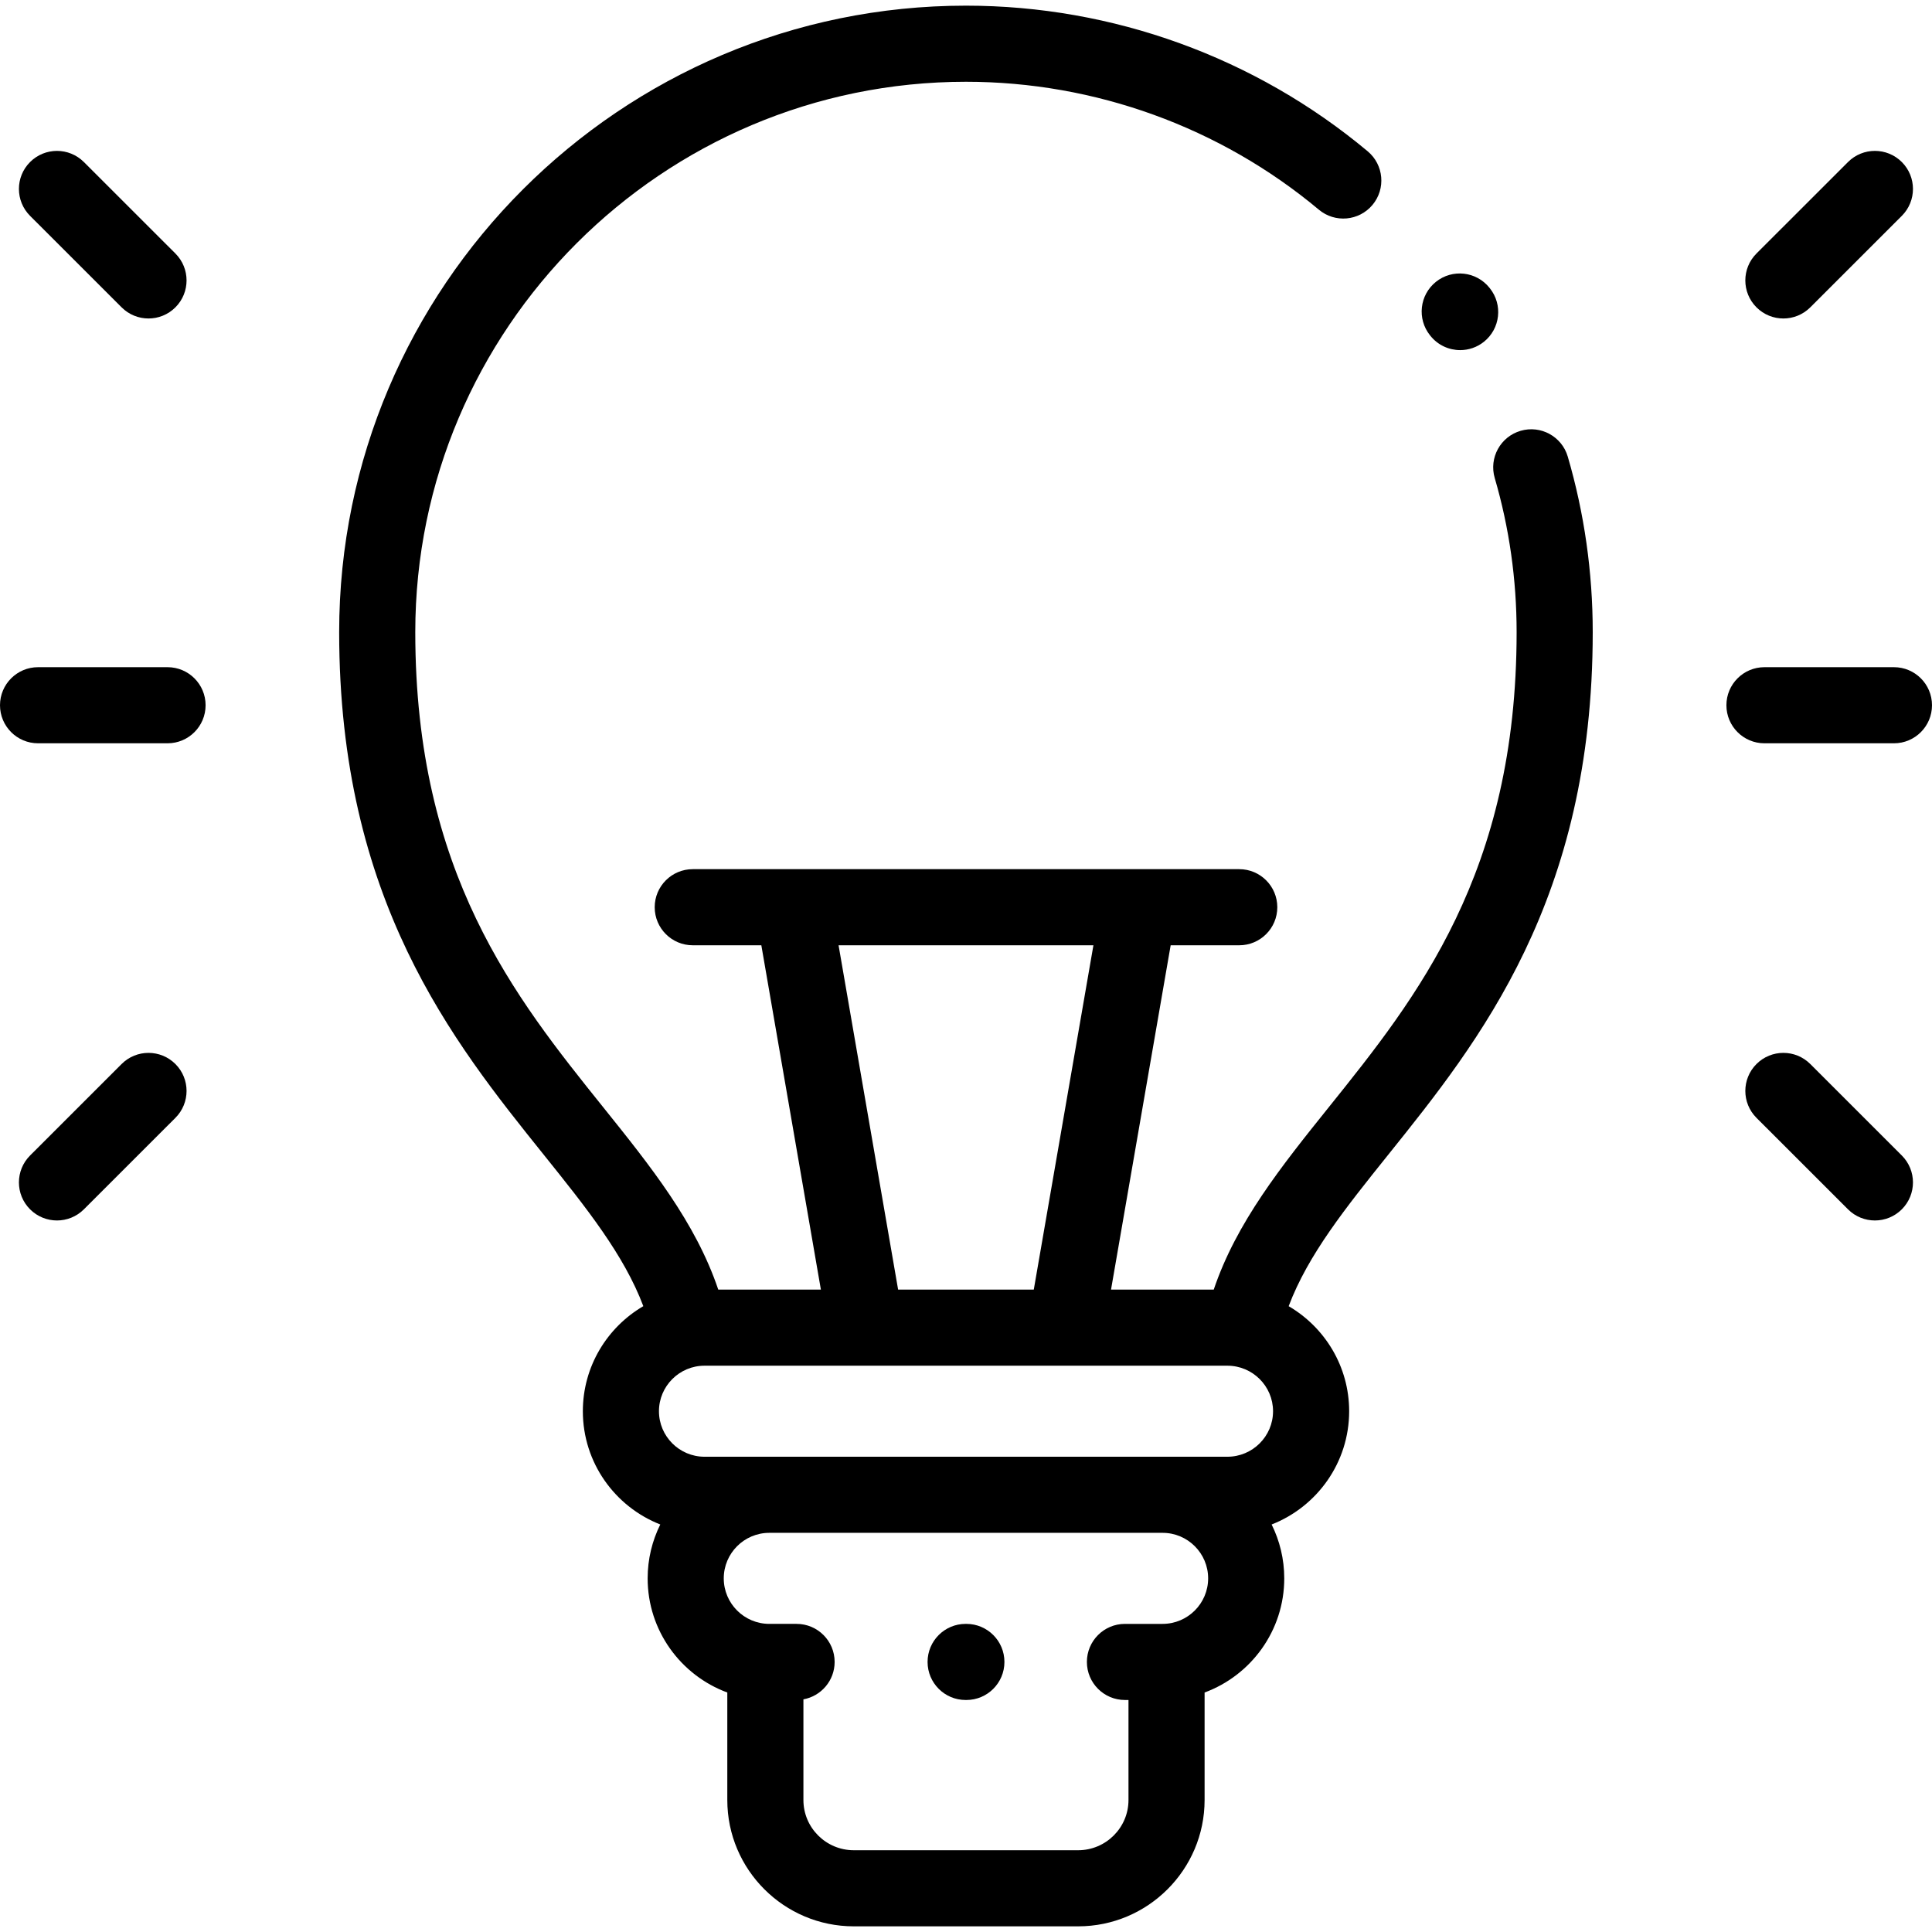 <svg id="Layer_1" enable-background="new 0 0 512 512" height="512" viewBox="0 0 512 512" width="512" xmlns="http://www.w3.org/2000/svg"><path d="m402.967 114.173c-5.345 1.564-8.411 7.165-6.847 12.511 3.848 13.153 5.8 26.894 5.8 40.84 0 63.866-26.427 96.799-49.744 125.854-12.567 15.661-24.521 30.571-30.522 48.378h-27.22l15.804-91.248h18.176c5.57 0 10.085-4.515 10.085-10.085s-4.515-10.085-10.085-10.085h-144.827c-5.57 0-10.085 4.515-10.085 10.085s4.515 10.085 10.085 10.085h18.174l15.781 91.248h-27.196c-6.002-17.809-17.961-32.72-30.533-48.381-23.324-29.056-49.761-61.988-49.761-125.851 0-80.424 65.466-145.854 145.934-145.854 34.168 0 67.384 12.04 93.529 33.903 4.273 3.573 10.633 3.005 14.206-1.267 3.573-4.273 3.006-10.633-1.267-14.206-29.767-24.892-67.578-38.6-106.468-38.6-91.59 0-166.104 74.478-166.104 166.024 0 70.957 30.054 108.395 54.202 138.477 11.289 14.063 21.272 26.527 26.403 40.146-9.576 5.595-16.027 15.976-16.027 27.842 0 13.638 8.522 25.317 20.519 30.016-2.138 4.307-3.347 9.153-3.347 14.279 0 13.863 8.801 25.709 21.11 30.25v28.489c0 18.46 15.036 33.479 33.519 33.479h59.449c18.482 0 33.519-15.019 33.519-33.479v-28.489c12.309-4.542 21.11-16.387 21.11-30.25 0-5.124-1.208-9.969-3.345-14.275 12.012-4.697 20.545-16.378 20.545-30.02 0-11.861-6.452-22.238-16.03-27.835 5.129-13.621 15.11-26.087 26.396-40.152 24.14-30.082 54.183-67.52 54.183-138.478 0-15.864-2.225-31.51-6.612-46.504-1.562-5.346-7.165-8.415-12.509-6.847zm-180.738 136.335h67.538l-15.804 91.248h-35.953zm85.867 179.838h-9.974c-5.57 0-10.085 4.515-10.085 10.085s4.515 10.085 10.085 10.085h.938v26.506c0 7.339-5.988 13.309-13.349 13.309h-59.449c-7.361 0-13.349-5.97-13.349-13.309v-26.678c4.704-.854 8.274-4.963 8.274-9.914 0-5.57-4.515-10.085-10.085-10.085h-7.226c-6.658 0-12.074-5.411-12.074-12.063s5.416-12.063 12.074-12.063h104.22c6.658 0 12.074 5.411 12.074 12.063s-5.416 12.064-12.074 12.064zm17.172-44.296h-17.172-104.22-17.172c-6.658 0-12.074-5.411-12.074-12.062s5.416-12.063 12.074-12.063h42.771c.011 0 .022.001.033.001s.023-.001.034-.001h52.887c.011 0 .023.001.034.001s.022-.001.033-.001h42.771c6.673 0 12.102 5.411 12.102 12.063.001 6.651-5.428 12.062-12.101 12.062z"/><path d="m501.915 176.811h-34.315c-5.57 0-10.085 4.515-10.085 10.085s4.515 10.085 10.085 10.085h34.315c5.57 0 10.085-4.515 10.085-10.085s-4.515-10.085-10.085-10.085z"/><path d="m472.616 84.402c2.58 0 5.16-.984 7.129-2.952l24.255-24.244c3.94-3.937 3.941-10.323.004-14.262-3.939-3.94-10.324-3.942-14.262-.004l-24.256 24.243c-3.94 3.937-3.941 10.323-.004 14.262 1.97 1.971 4.552 2.957 7.134 2.957z"/><path d="m479.745 281.975c-3.94-3.938-10.325-3.936-14.262.004-3.937 3.939-3.936 10.325.004 14.262l24.256 24.243c1.969 1.968 4.549 2.952 7.129 2.952 2.582 0 5.164-.986 7.133-2.956 3.937-3.939 3.936-10.325-.004-14.262z"/><path d="m44.4 176.811h-34.315c-5.57 0-10.085 4.515-10.085 10.084 0 5.57 4.515 10.085 10.085 10.085h34.315c5.57 0 10.085-4.515 10.085-10.085 0-5.569-4.515-10.084-10.085-10.084z"/><path d="m32.227 81.449c1.969 1.968 4.549 2.952 7.129 2.952 2.582 0 5.164-.986 7.133-2.956 3.937-3.939 3.936-10.325-.004-14.262l-24.256-24.242c-3.94-3.938-10.325-3.936-14.262.004-3.937 3.939-3.935 10.324.004 14.261z"/><path d="m32.227 281.975-24.256 24.244c-3.94 3.937-3.941 10.323-.004 14.262 1.97 1.97 4.551 2.956 7.133 2.956 2.58 0 5.16-.984 7.129-2.952l24.256-24.243c3.94-3.937 3.941-10.323.004-14.262-3.938-3.941-10.324-3.942-14.262-.005z"/><path d="m256.099 430.346h-.198c-5.57 0-10.085 4.515-10.085 10.085s4.515 10.085 10.085 10.085h.198c5.57 0 10.085-4.515 10.085-10.085s-4.515-10.085-10.085-10.085z"/><path d="m379.081 89c1.992 2.49 4.923 3.785 7.881 3.785 2.209 0 4.435-.723 6.294-2.21 4.349-3.479 5.054-9.825 1.575-14.175l-.113-.142c-3.479-4.349-9.826-5.054-14.175-1.575s-5.054 9.825-1.575 14.175z"/></svg>